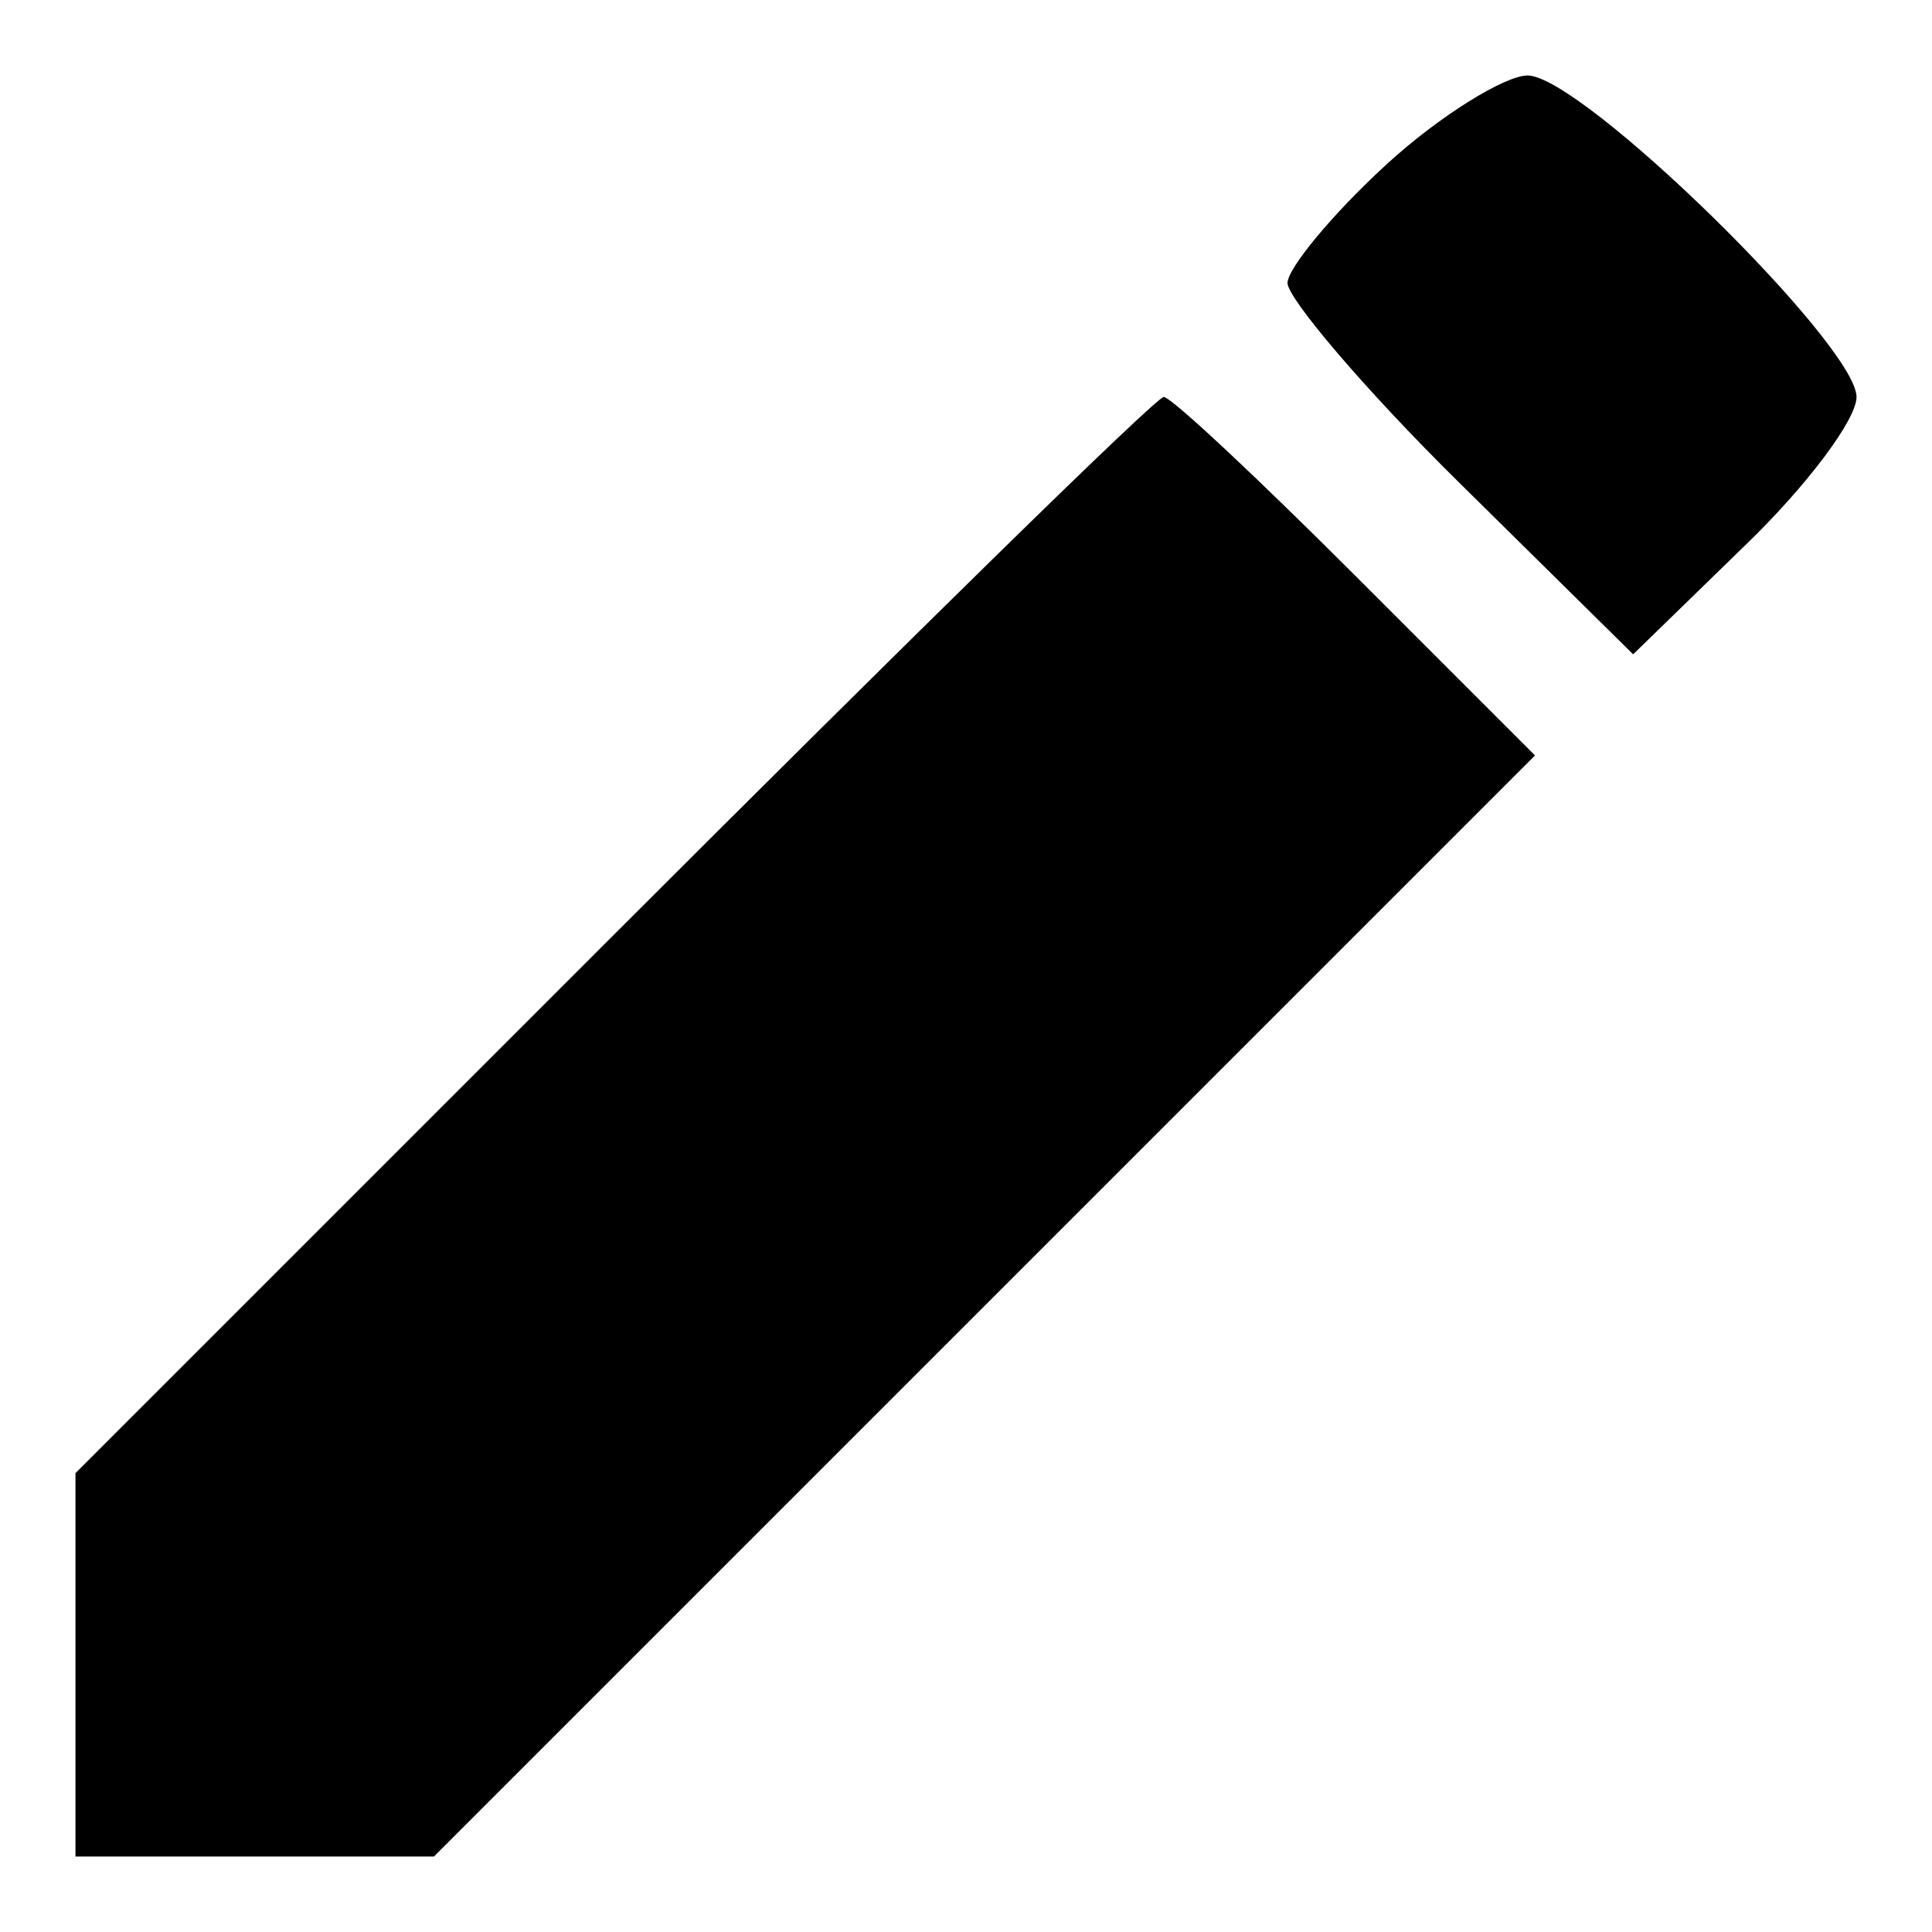 <?xml version="1.0" encoding="utf-8"?>
<!-- Svg Vector Icons : http://www.onlinewebfonts.com/icon -->
<!DOCTYPE svg PUBLIC "-//W3C//DTD SVG 1.1//EN" "http://www.w3.org/Graphics/SVG/1.1/DTD/svg11.dtd">
<svg version="1.1" xmlns="http://www.w3.org/2000/svg" xmlns:xlink="http://www.w3.org/1999/xlink" x="0px" y="0px" viewBox="0 0 256 256" enable-background="new 0 0 256 256" xml:space="preserve">
<g><g><g><path fill="#000000" d="M183.7,21.8c-7.2,6.6-13.1,13.8-13.1,15.7c0,2,10.2,14.1,22.9,26.6l22.9,22.6l14.8-14.4c8.2-7.9,14.8-16.7,14.8-19.7c0-6.9-36.4-42.6-43.6-42.6C199.5,10,190.9,15.2,183.7,21.8z"/><path fill="#000000" d="M81.1,124.1L10,195.2v25.6V246h23.6h23.9l72.8-72.8l73.1-73.1l-23.6-23.6c-13.1-13.1-24.6-23.9-25.6-23.9C153.2,52.6,120.5,84.7,81.1,124.1z"/></g></g></g>
</svg>